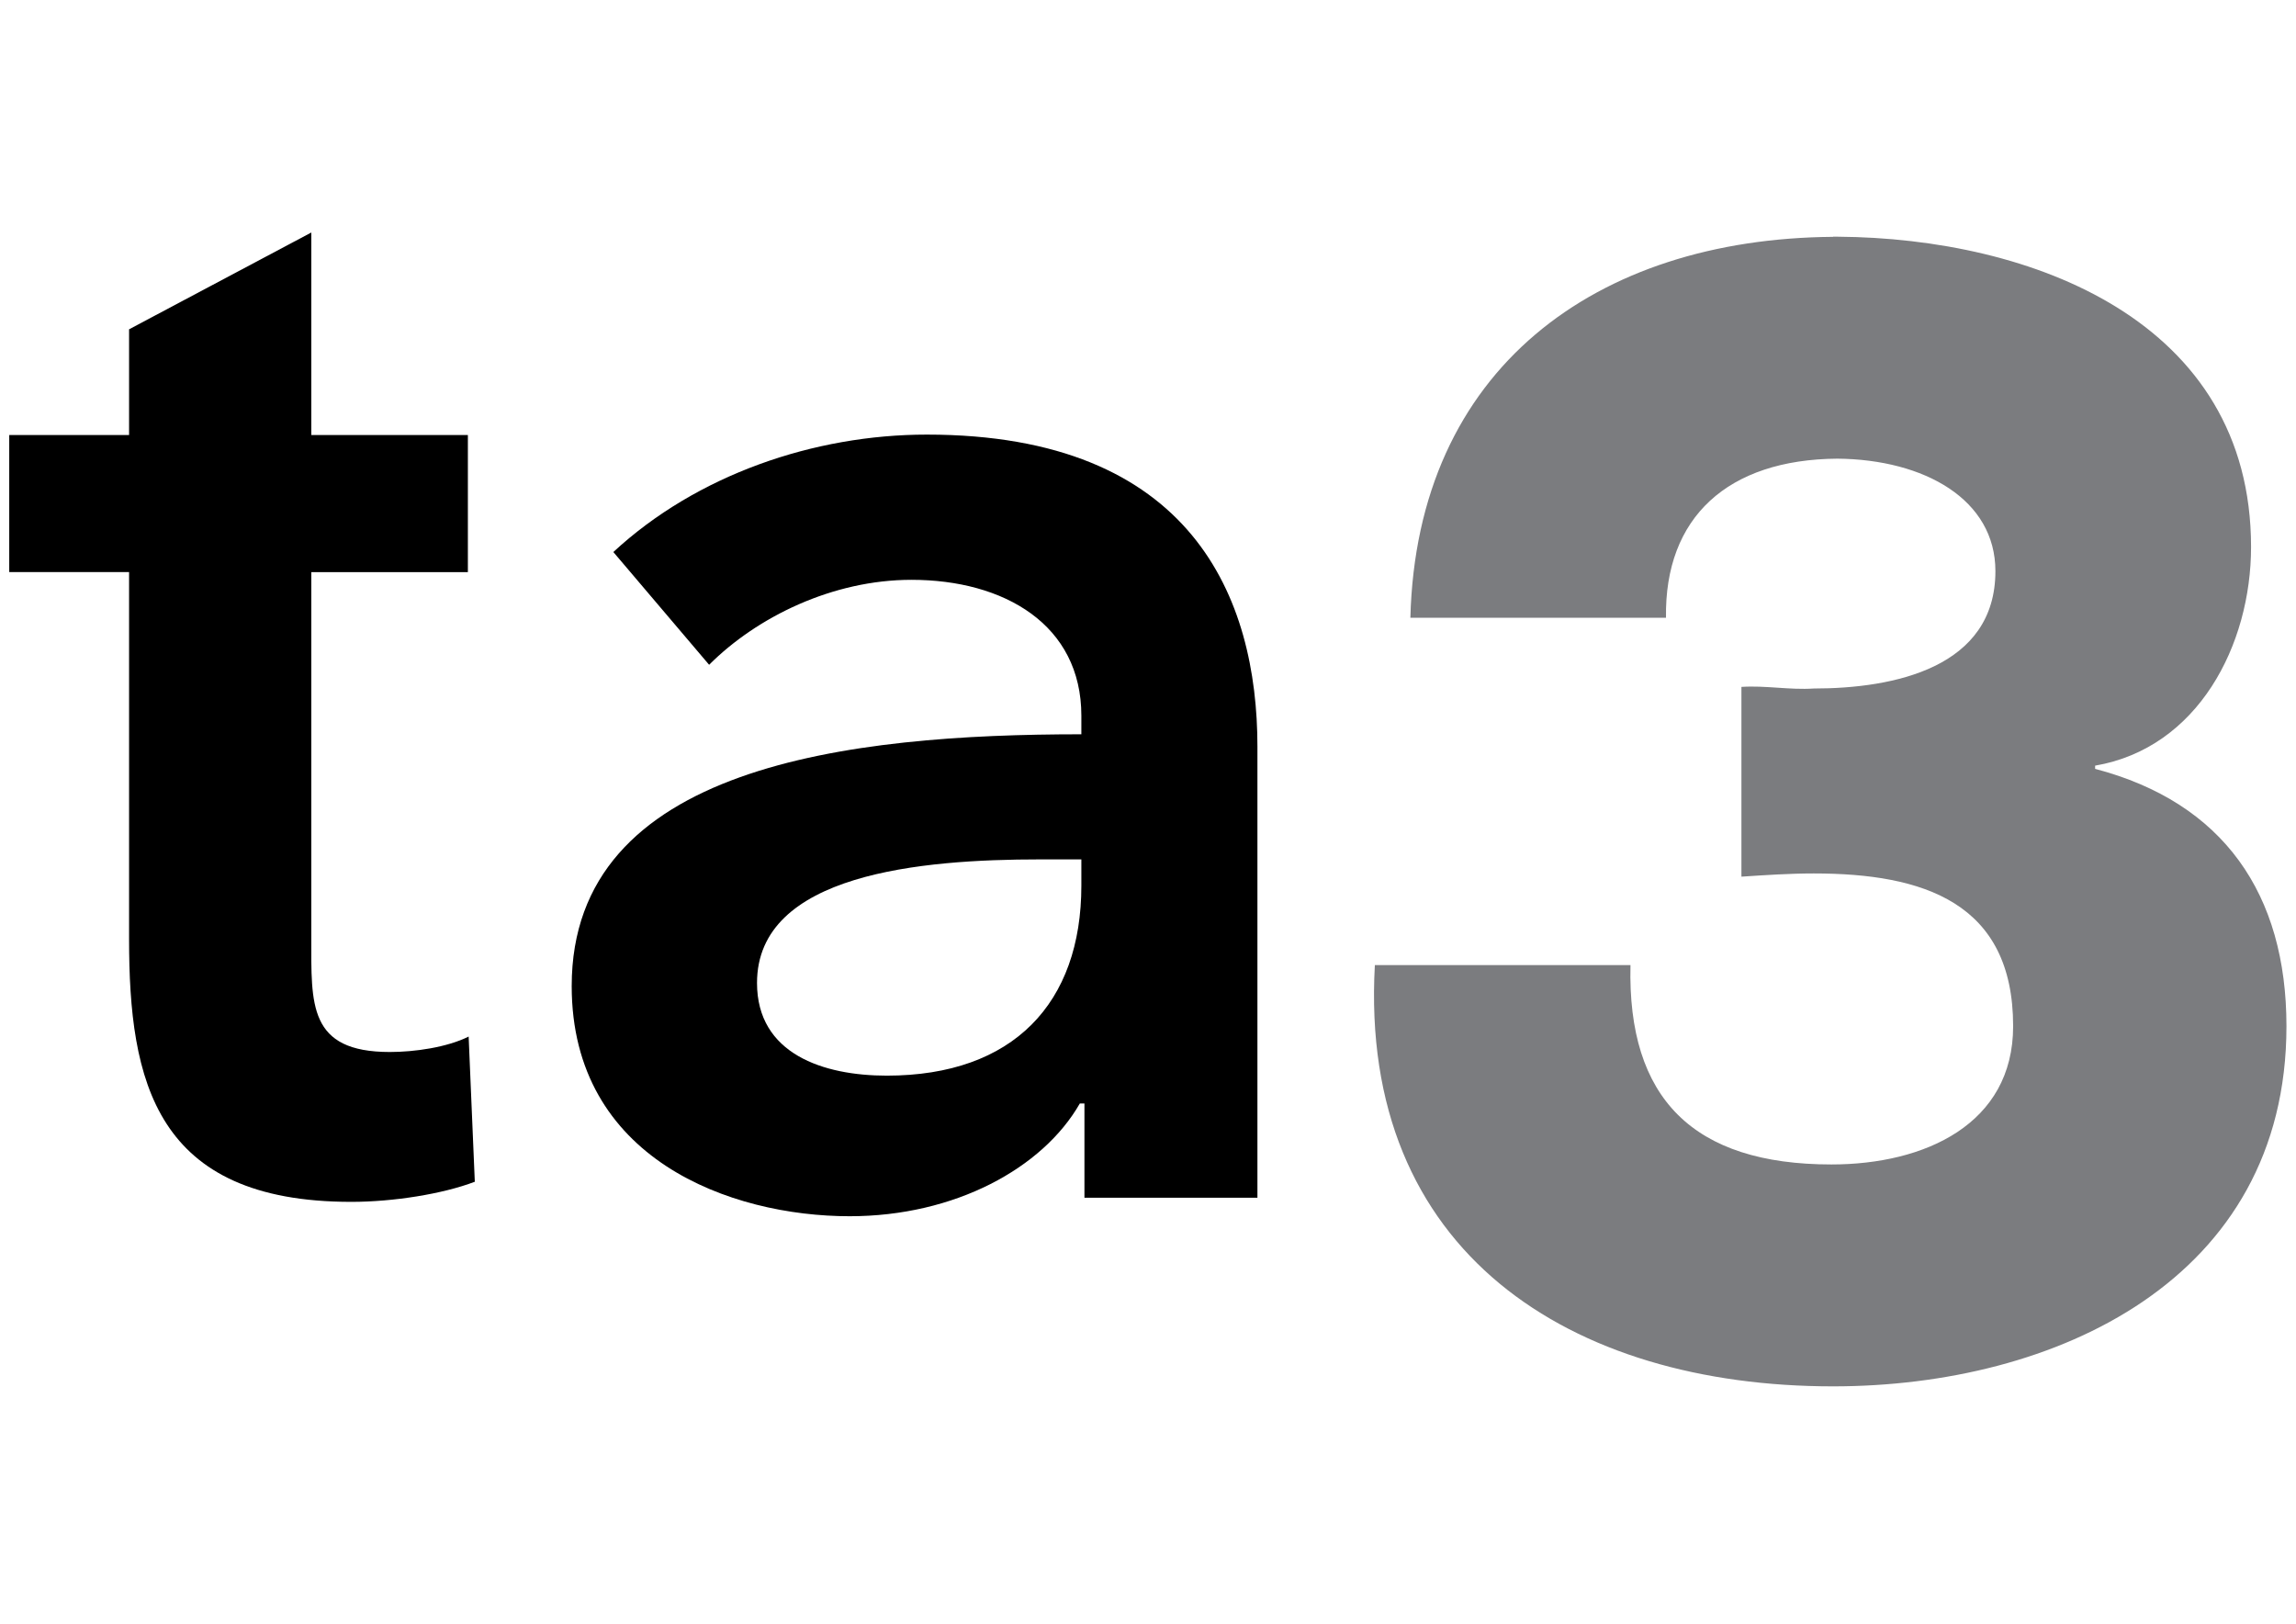 <svg viewBox="0 0 841.89 595.28" version="1.1" xmlns="http://www.w3.org/2000/svg" id="Layer_1">
  
  <defs>
    <style>
      .st0 {
        fill: #7b7c7f;
      }
    </style>
  </defs>
  <path d="M396.51,315.07h-15.29c-43.04,0-103.64,5.1-103.64,45.3,0,26.06,24.36,33.98,47.57,33.98,46.43,0,71.36-26.62,71.36-69.66v-9.62h0ZM397.65,404.55h-1.7c-13.6,23.77-45.88,41.34-84.39,41.34-43.6,0-101.93-20.95-101.93-84.38,0-81,101.93-92.31,186.88-92.31v-6.8c0-33.42-28.32-49.83-62.3-49.83-28.88,0-56.63,13.59-74.19,31.15l-35.12-41.34c30.59-28.32,73.62-43.05,114.97-43.05,97.41,0,121.2,60.04,121.2,114.4v165.37h-63.43v-34.54h0Z"></path>
  <path d="M3.39,209.74v-50.26h43.94v-38.75l66.82-35.49v74.24h57.41v50.27h-57.41v134.03c0,24.35-1.21,41.9,28.8,41.9,9.06,0,20.95-1.69,28.89-5.66l2.26,53.23c-11.89,4.53-30.01,7.37-45.3,7.37-71.92,0-81.47-44.18-81.47-96.28v-134.6H3.39Z"></path>
  <path d="M768.23,281.88v-1.18c37.73-6.48,57.18-44.21,57.18-80.17,0-83-80.55-113.24-151.45-113.75v-.02c-.17,0-.34.02-.51.02-.44,0-.88-.02-1.32-.02v.07c-86.92.66-152.63,48.33-154.98,139.65h93.73c-.58-36.87,22.68-58.03,62.83-58.33,31.97.29,57.96,14.98,57.96,41.24,0,35.37-37.14,43.03-66.61,43.03-8.84.59-17.68-1.18-26.52-.59v69.57c8.84-.59,17.68-1.18,26.52-1.18,40.09,0,73.11,10.6,73.11,56,0,35.95-32.42,50.69-66.62,50.69-50.69,0-74.87-24.17-73.69-73.1h-93.73c-5.89,105.52,71.92,154.45,168.01,154.45,81.35,0,166.25-38.91,166.25-132.04,0-48.35-22.99-81.95-70.15-94.34" class="st0"></path>
</svg>